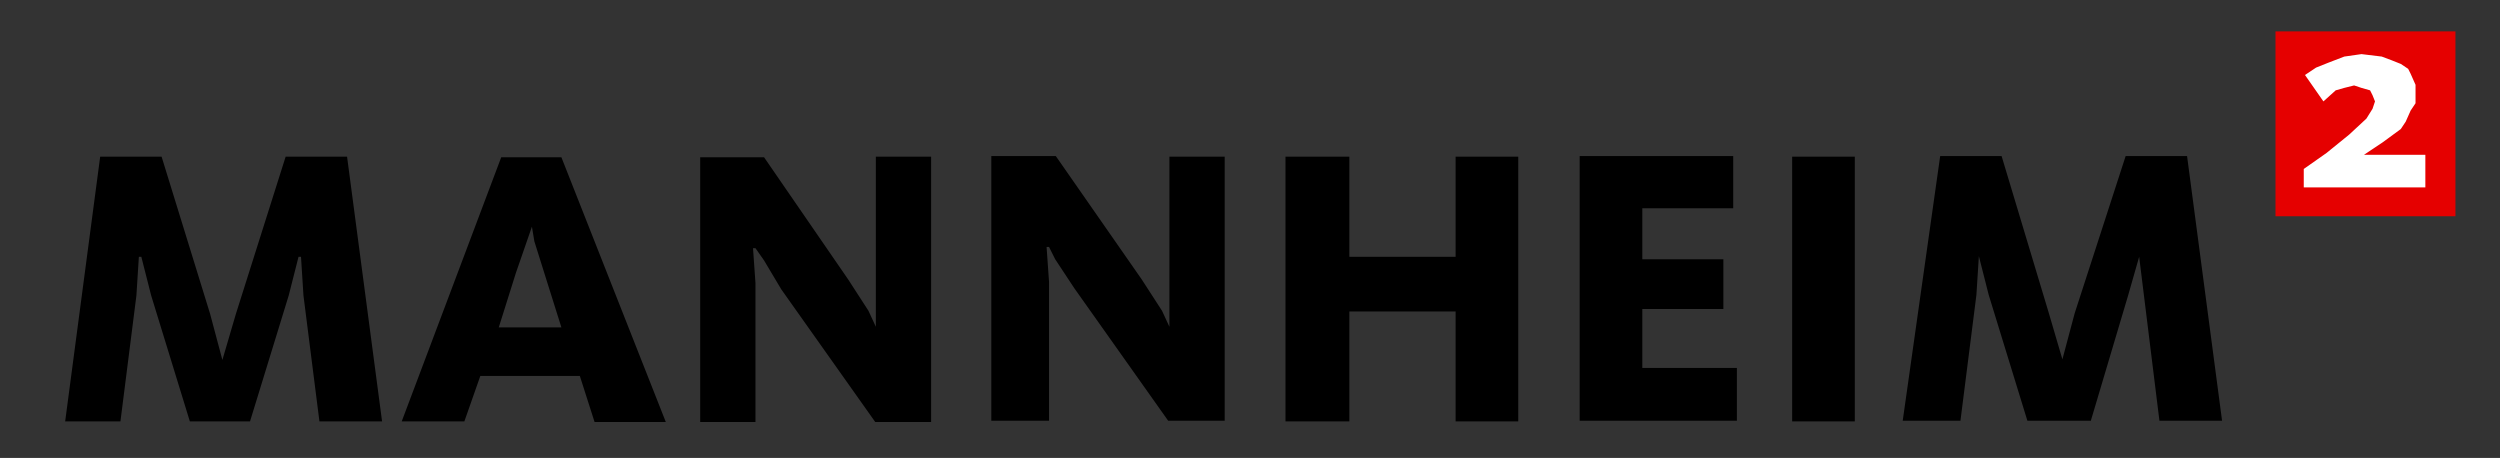 <?xml version="1.0" encoding="utf-8"?>
<!-- Generator: Adobe Illustrator 26.5.2, SVG Export Plug-In . SVG Version: 6.00 Build 0)  -->
<svg version="1.1" id="svg3436" xmlns:svg="http://www.w3.org/2000/svg"
	 xmlns="http://www.w3.org/2000/svg" xmlns:xlink="http://www.w3.org/1999/xlink" x="0px" y="0px" viewBox="0 0 518.6 95"
	 style="enable-background:new 0 0 518.6 95;" xml:space="preserve">
<rect x="0" y="0" width="518.6" height="95" fill="#333333" stroke="none"/>
<style type="text/css">
	.st0{fill:#E50000;}
	.st1{fill:#FFFFFF;}
</style>
<g id="logo" transform="translate(30.429,-112.362)">
	<g id="schrift" transform="matrix(1.274,0,0,1.274,-190.43,-64.966)">
		<g id="text">
			<path id="text_mannheim" d="M166.3,207.8l6.3-20.5l1.6-6.3h0.4l0.4,6.3l2.6,20.5h10.2l-5.7-43.1h-10l-8.1,25.6l-2.2,7.5l-2-7.5
				l-7.9-25.6h-10l-5.7,43.1h9l2.6-20.5l0.4-6.3h0.4l1.6,6.3l6.3,20.5H166.3 M203.8,200.4H220l2.4,7.5h11.6L217,164.8h-9.8
				L191,207.8h10.2L203.8,200.4z M217,192.5h-10.2l2.8-8.9l2.6-7.5l0.4,2.4l1.6,5.1L217,192.5 M277.2,207.8v-43.1h-9v27.7l-1.2-2.6
				l-3.3-5.1L250,164.8h-10.4v43.1h9v-22.6l-0.4-5.7h0.4l1.4,2l2.8,4.7l15.3,21.6H277.2 M325,207.8v-43.1h-9v27.7l-1.2-2.6l-3.3-5.1
				l-14-20.1H287v43.1h9.4v-22.6l-0.4-5.7h0.4l1,2l3.1,4.7l15.3,21.6H325 M372.8,207.8v-43.1h-10.2v16.3h-17.3v-16.3h-10.4v43.1
				h10.4v-17.9h17.3v17.9H372.8 M408.4,207.8v-8.7H393v-9.6h13.2v-8.1H393v-8.3h14.8v-8.5h-25v43.1H408.4 M417.4,207.8h10.2v-43.1
				h-10.2V207.8z M466,207.8l6.1-20.5l1.8-6.3l3.3,26.7h10.2l-5.7-43.1h-10l-8.3,25.6l-2,7.5l-2.2-7.5l-7.7-25.6h-10l-6.1,43.1h9.4
				l2.6-20.5l0.4-6.3l1.6,6.3l6.3,20.5H466"/>
		</g>
		<g id="quadrat">
			<path id="q_box" class="st0" d="M496.1,144.3h29.3v30.1h-29.3V144.3z"/>
			<path id="q_2" class="st1" d="M520.5,169.5v-5.1h-10l3-2l3-2.2l0.8-1.2l0.8-1.8l0.8-1.2v-3l-0.8-1.8l-0.4-0.8l-1.2-0.8L515,149
				l-1.6-0.6l-3.3-0.4l-2.8,0.4l-2.6,1l-2,0.8l-1.8,1.2l3,4.3l2-1.8l1.4-0.4l1.6-0.4l1.2,0.4l1.4,0.4l0.4,0.8l0.4,1l-0.4,1.2l-1,1.6
				l-2.8,2.6l-3.7,3l-3.7,2.6v3H520.5"/>
		</g>
	</g>
</g>
</svg>
